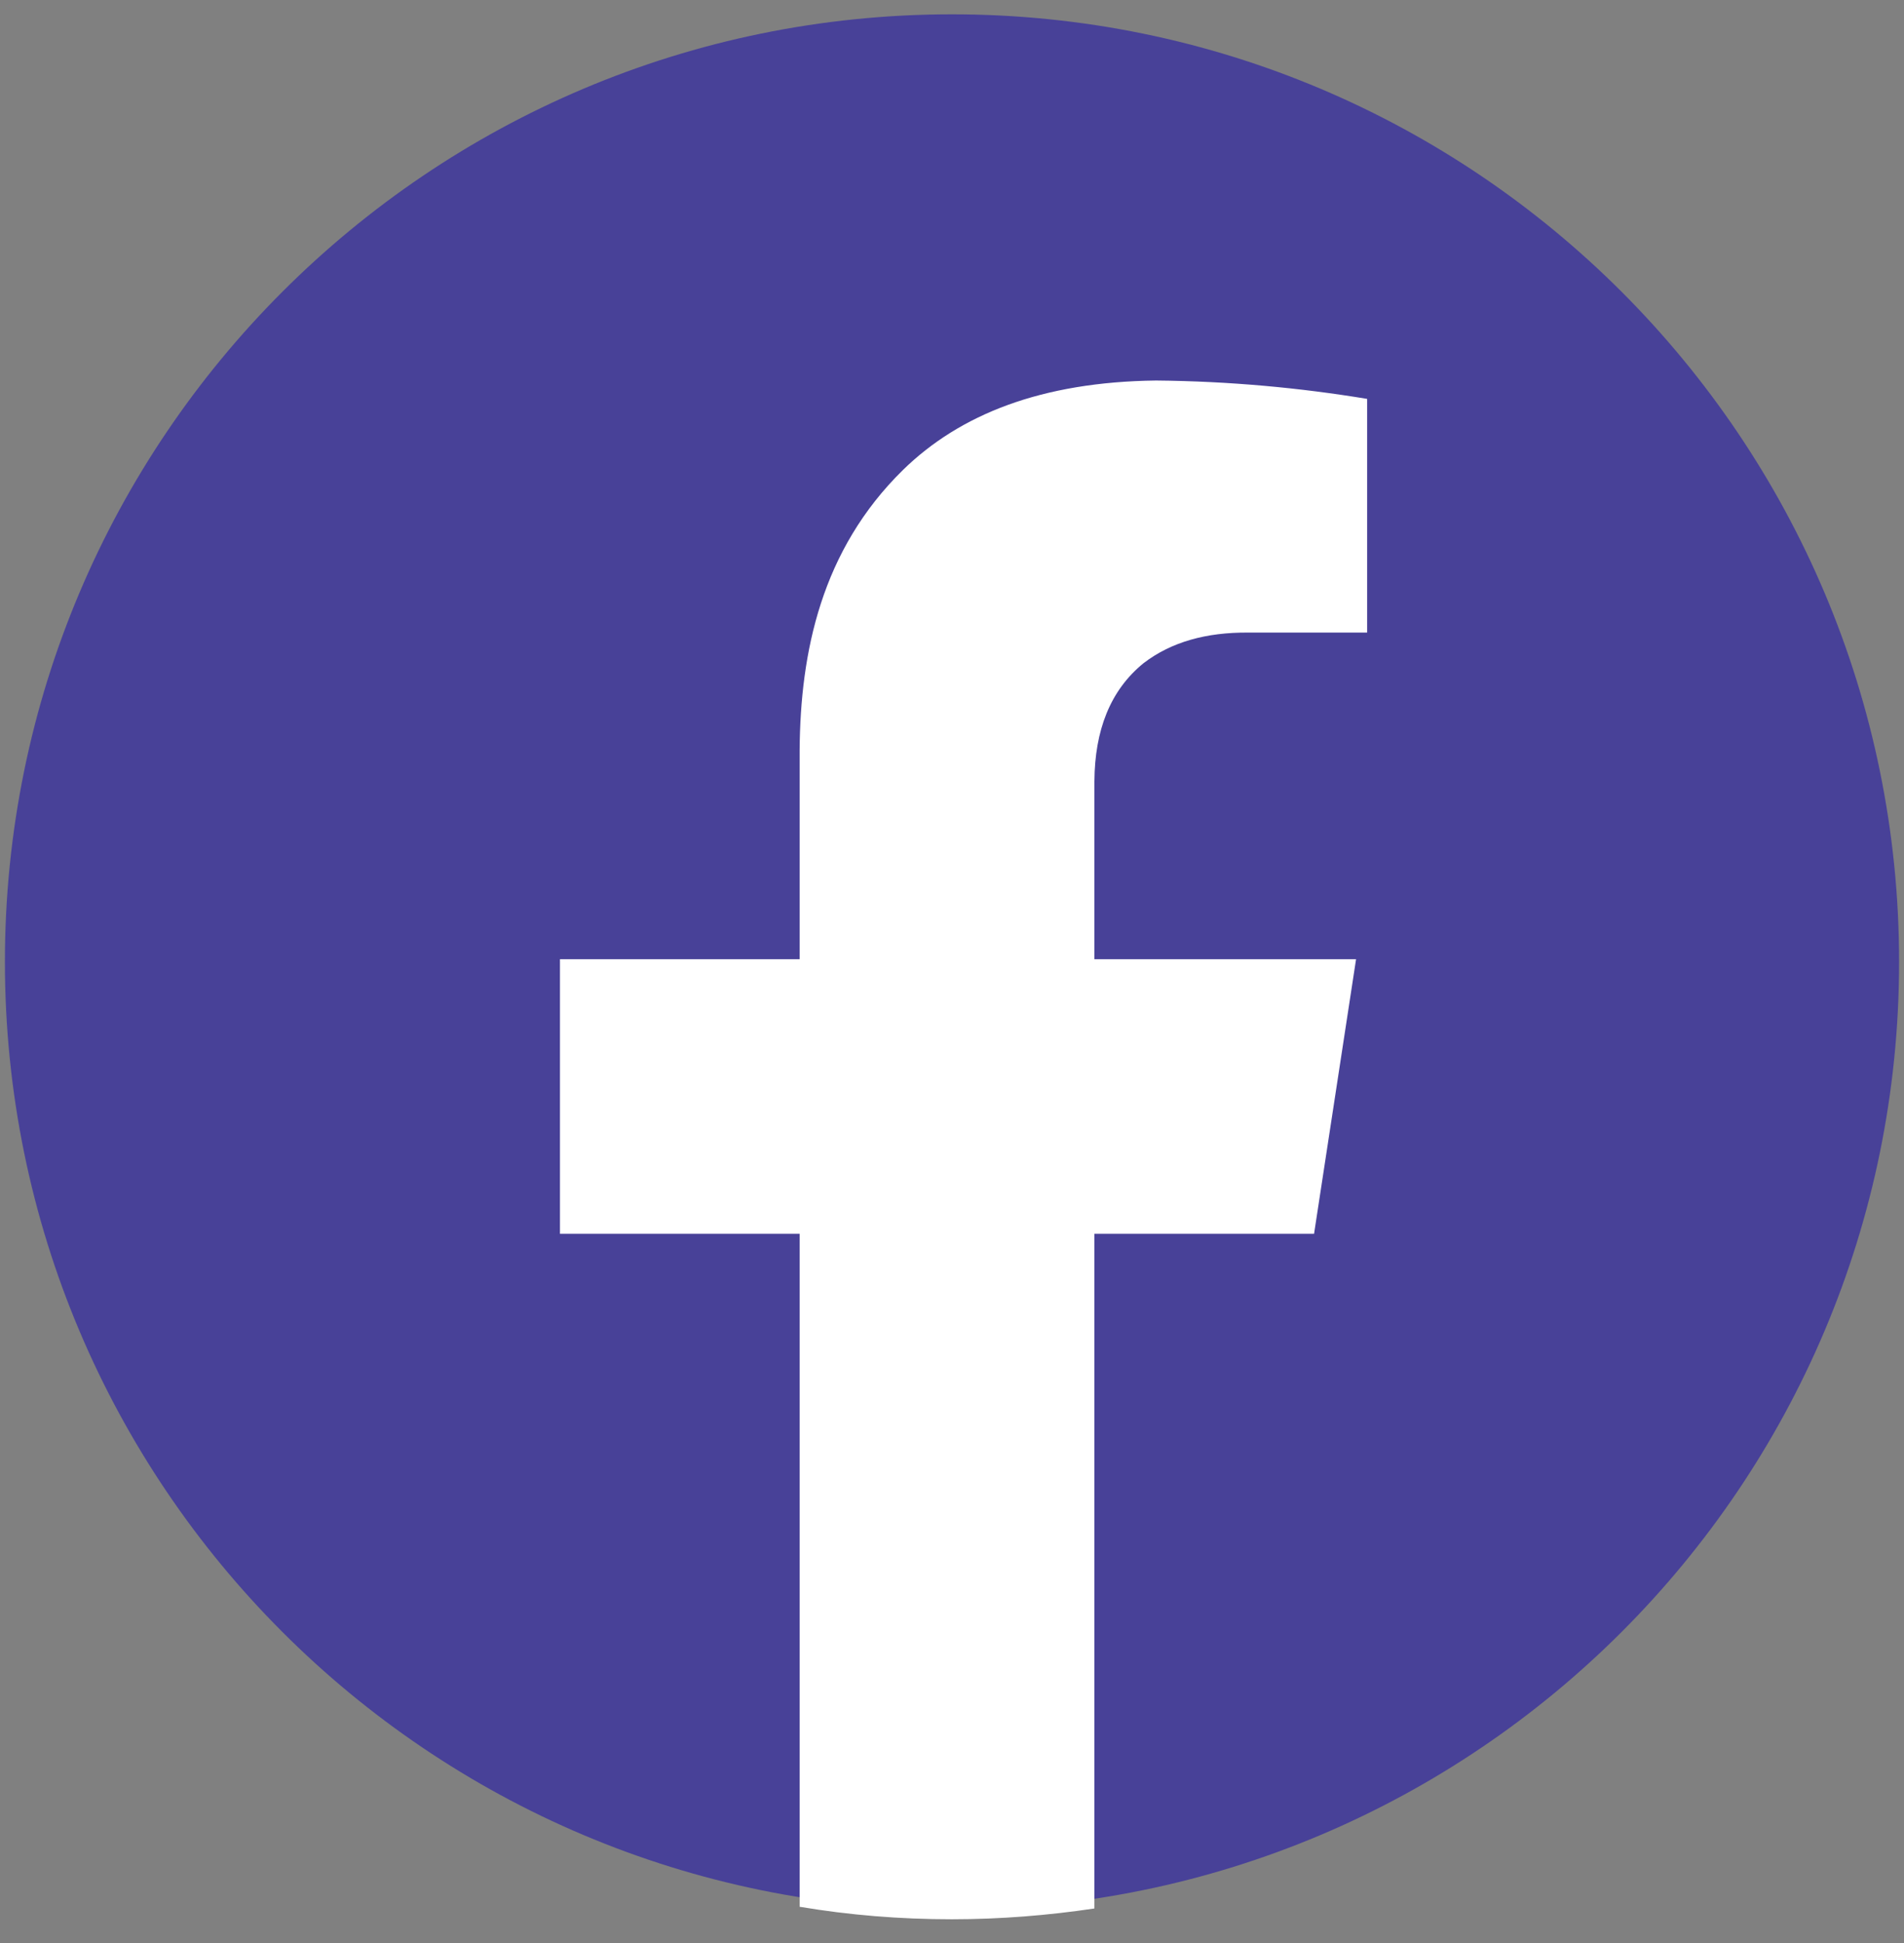 <svg width="50" height="51" viewBox="0 0 50 51" fill="none" xmlns="http://www.w3.org/2000/svg">
<rect x="0" y="0" width="50" height="51" fill="#808080" stroke="none"/>
<g clip-path="url(#clip0_6291_9229)">
<path d="M25 50.119C38.736 50.119 49.871 38.983 49.871 25.247C49.871 11.511 38.736 0.376 25 0.376C11.264 0.376 0.129 11.511 0.129 25.247C0.129 38.983 11.264 50.119 25 50.119Z" fill="#484198"/>
<path d="M28.739 20.499V25.177H35.611L34.508 32.385H28.739V50.094C27.519 50.276 26.271 50.377 24.996 50.377C23.63 50.377 22.301 50.268 20.999 50.049V32.385H14.705V25.177H20.999V19.689C21.017 17.113 21.569 14.438 23.712 12.336C25.204 10.879 27.347 10.024 30.358 9.988C32.294 10.006 34.138 10.179 35.902 10.47V16.604H32.782C31.679 16.595 30.757 16.85 30.033 17.405C29.147 18.123 28.75 19.18 28.74 20.499L28.739 20.499Z" fill="white"/>
</g>
<defs>
<clipPath id="clip0_6291_9229">
<rect width="49.743" height="50" fill="white" transform="translate(0.129 0.376)"/>
</clipPath>
</defs>
</svg>

